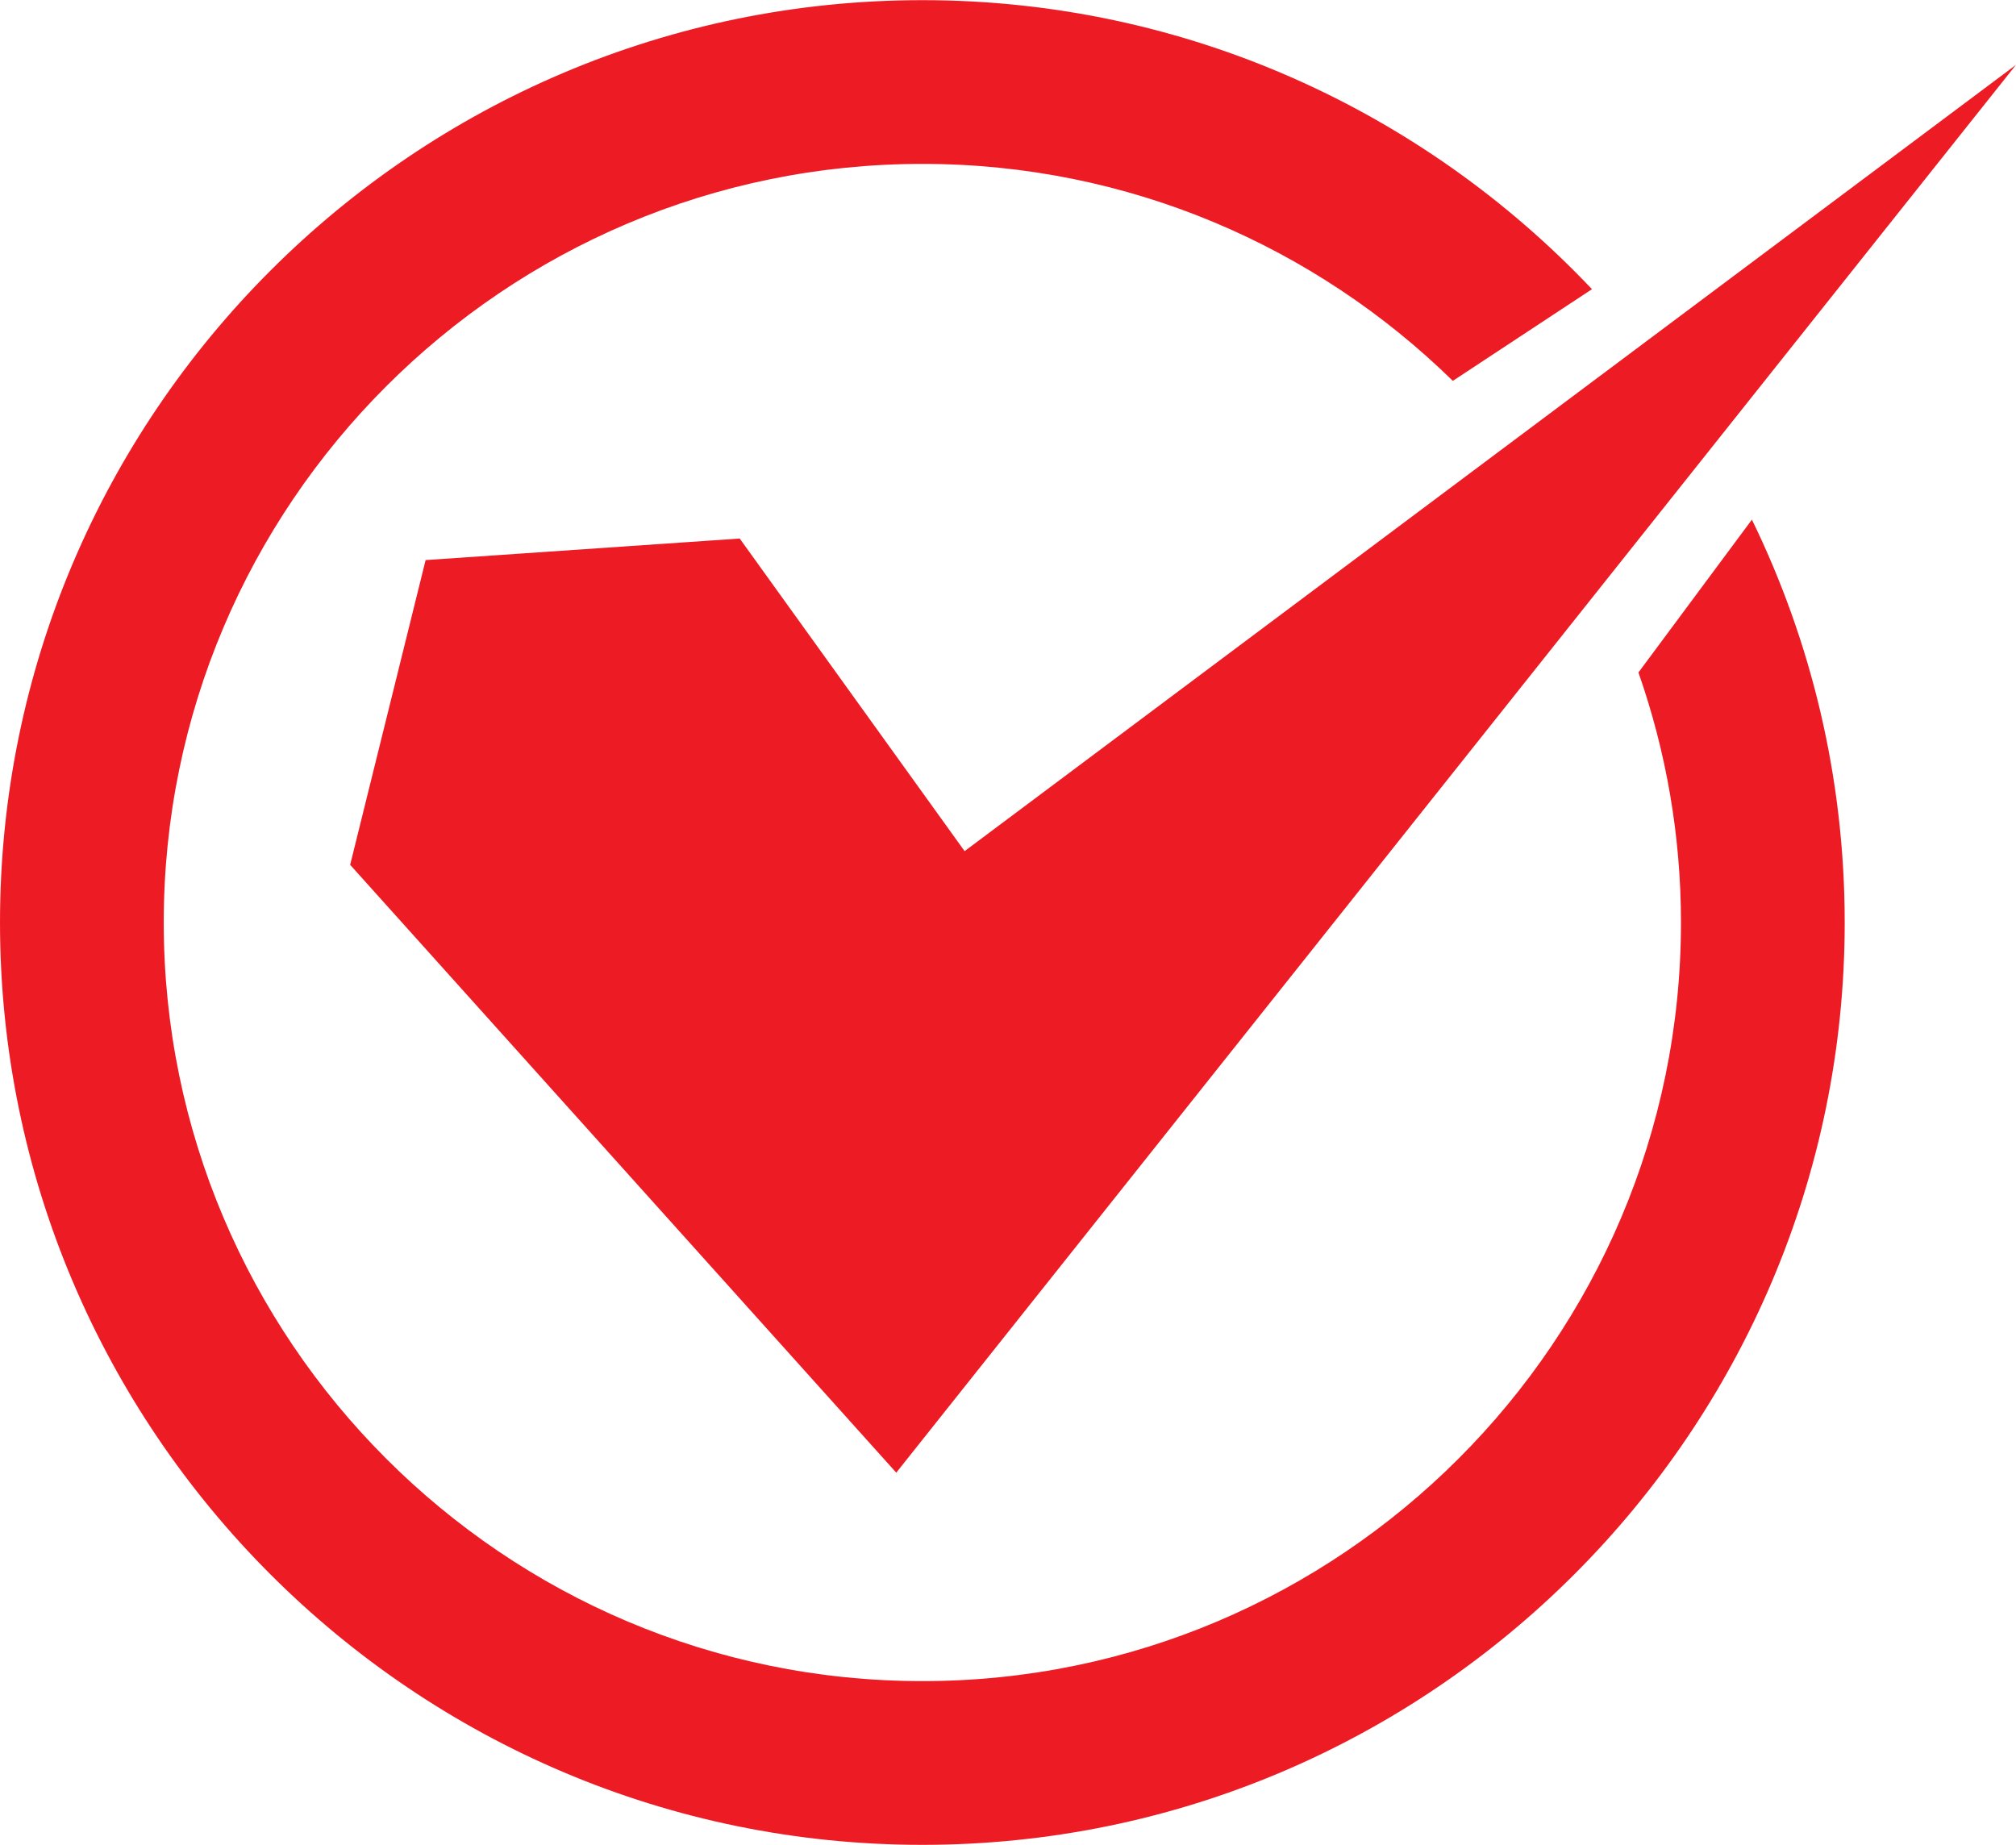 <?xml version="1.0" encoding="UTF-8"?><svg xmlns="http://www.w3.org/2000/svg" xmlns:xlink="http://www.w3.org/1999/xlink" height="457.5" preserveAspectRatio="xMidYMid meet" version="1.0" viewBox="6.0 27.2 500.0 457.5" width="500.0" zoomAndPan="magnify"><g fill="#ed1c24" id="change1_1"><path d="M 189.461 160.766 L 111.559 166.113 L 92.844 241.695 L 228.285 392.453 L 506 43.281 L 245.238 238.301 L 189.461 160.766"/><path d="M 412.359 193.988 C 419.164 213.418 422.906 234.273 422.906 256 C 422.906 359.746 338.504 444.152 234.762 444.152 C 131.012 444.152 46.609 359.746 46.609 256 C 46.609 152.254 131.012 67.848 234.762 67.848 C 285.93 67.848 332.367 88.406 366.32 121.664 L 400.836 98.926 C 359.109 54.832 300.113 27.238 234.762 27.238 C 108.617 27.238 6 129.859 6 256 C 6 382.137 108.617 484.762 234.762 484.762 C 360.898 484.762 463.516 382.137 463.516 256 C 463.516 220.191 455.23 186.289 440.5 156.082 L 412.359 193.988"/></g></svg>